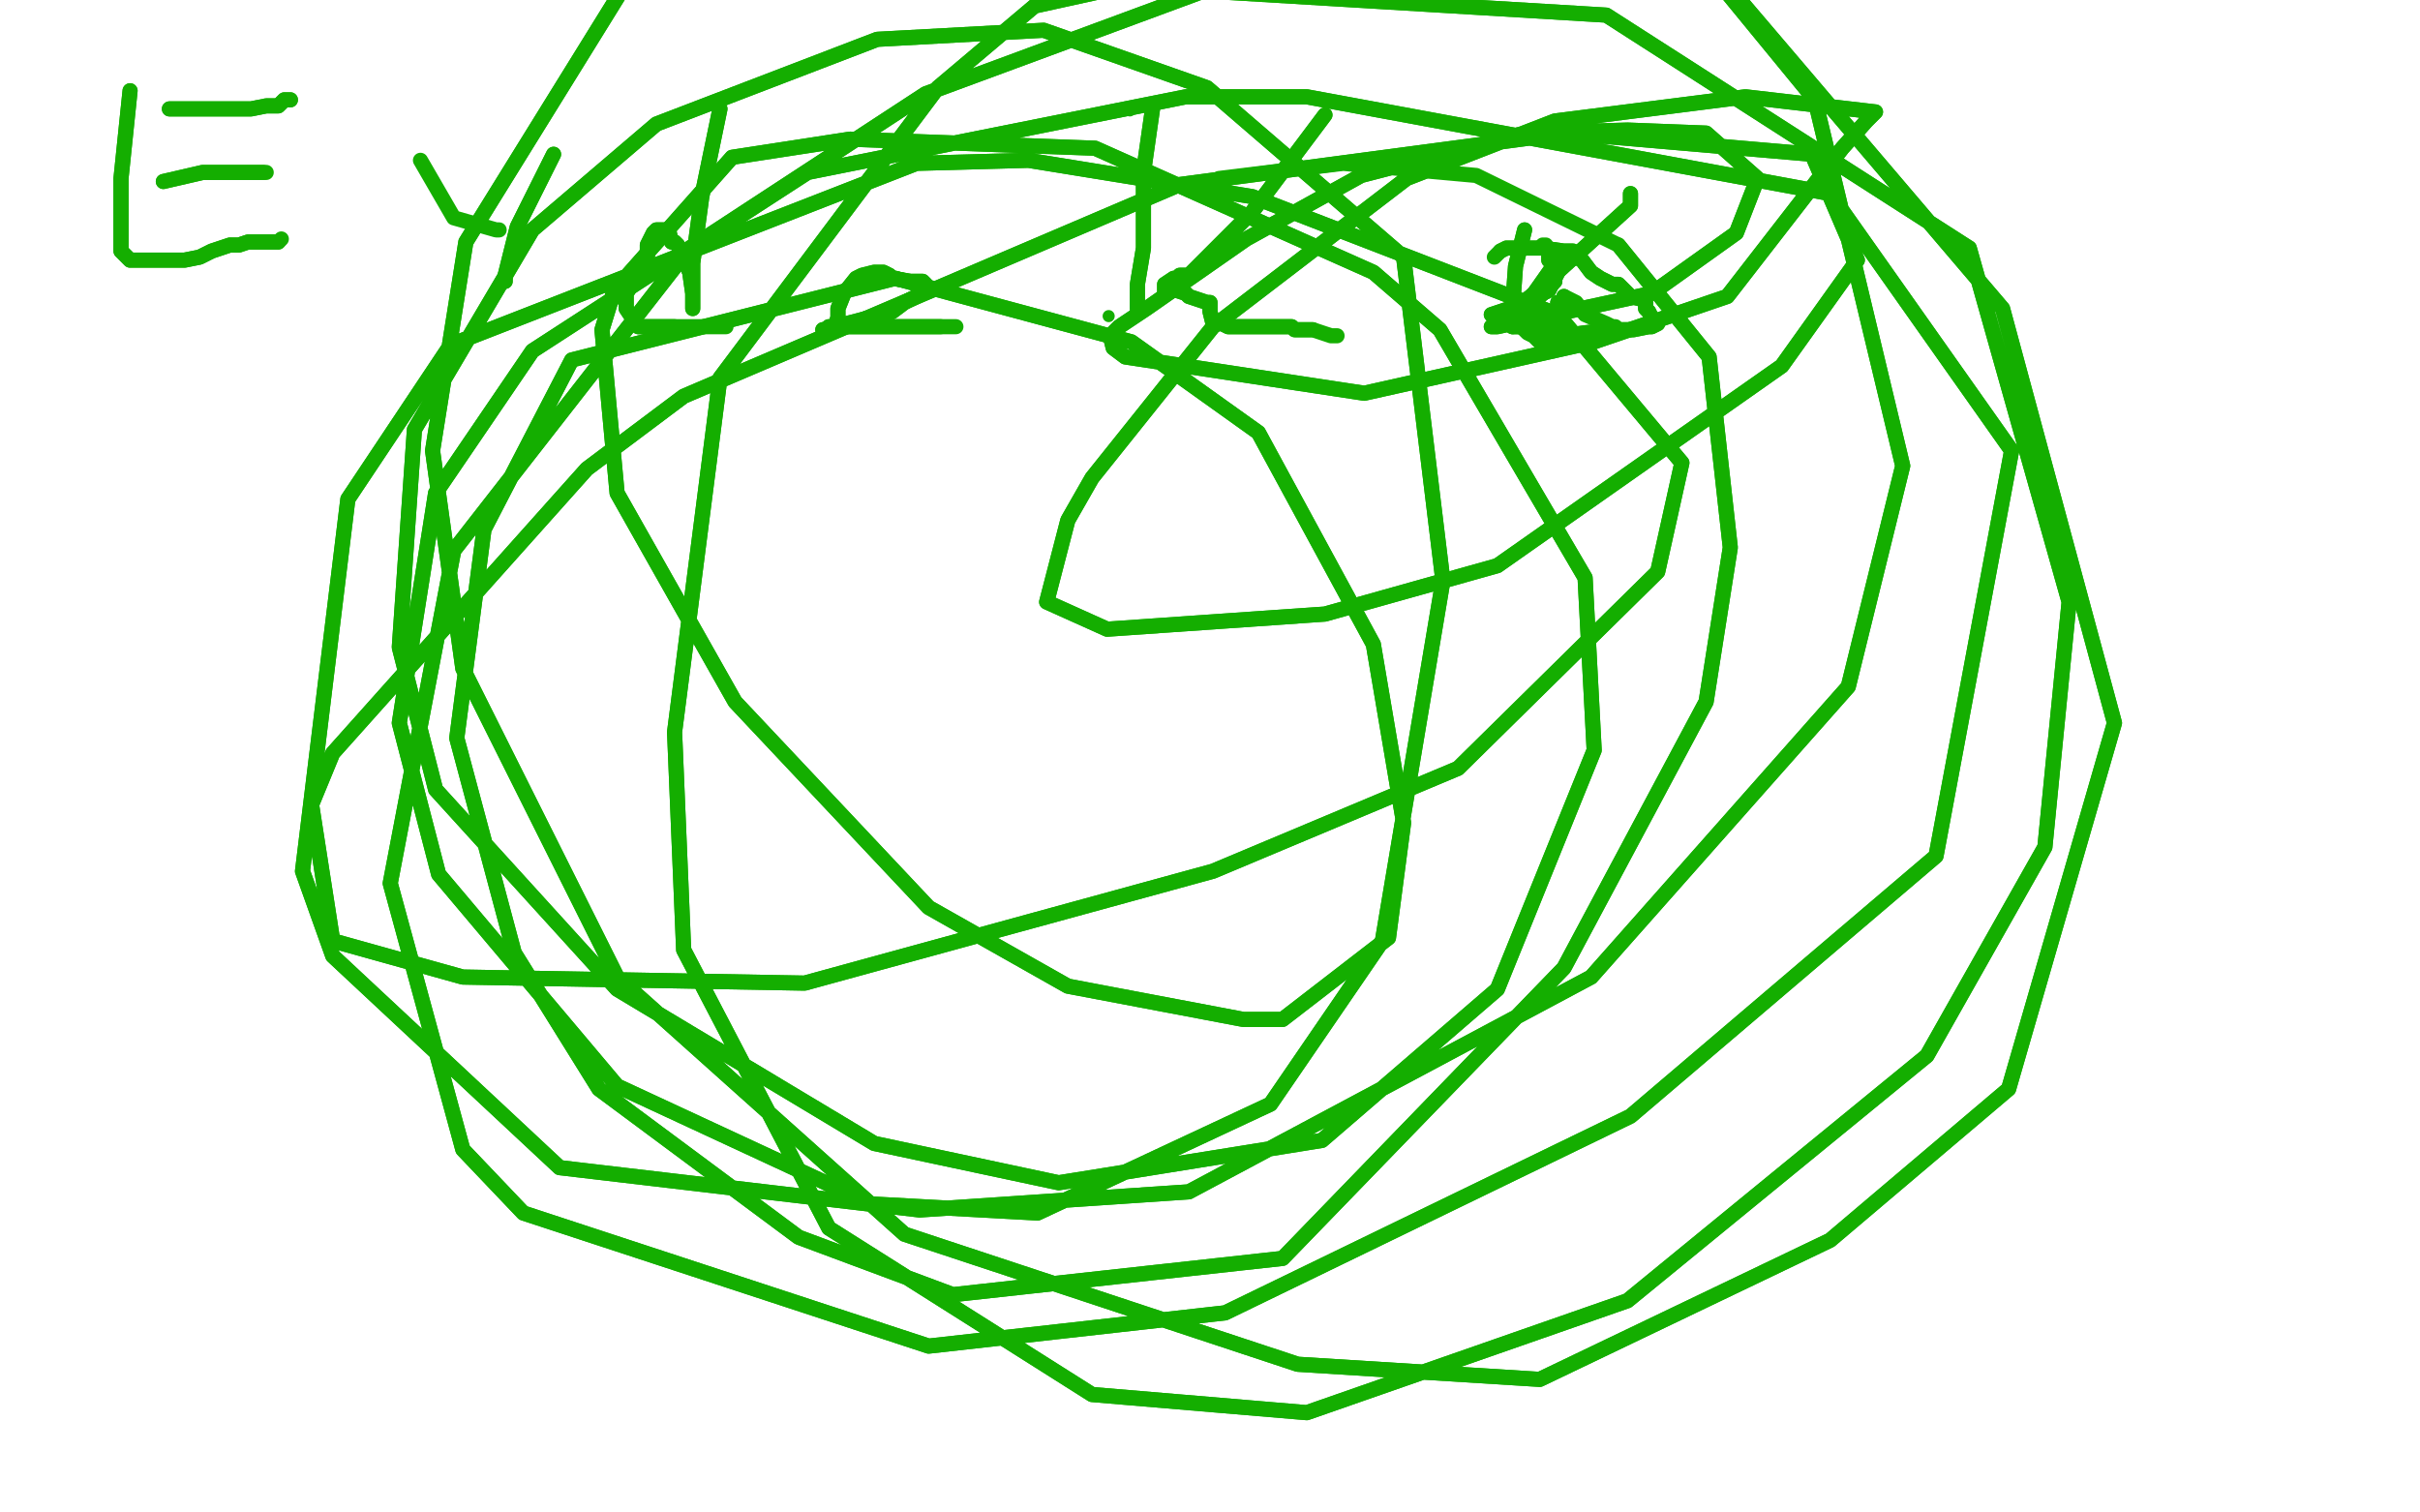 <?xml version="1.0" standalone="no"?>
<!DOCTYPE svg PUBLIC "-//W3C//DTD SVG 1.1//EN"
"http://www.w3.org/Graphics/SVG/1.1/DTD/svg11.dtd">

<svg width="800" height="500" version="1.1" xmlns="http://www.w3.org/2000/svg" xmlns:xlink="http://www.w3.org/1999/xlink" style="stroke-antialiasing: false"><desc>This SVG has been created on https://colorillo.com/</desc><rect x='0' y='0' width='800' height='500' style='fill: rgb(255,255,255); stroke-width:0' /><polyline points="43,30 40,59 40,59 40,79 40,79 40,80 40,80 40,81 40,81 40,83 43,86 46,86 48,86 53,86 55,86 61,86 66,85 70,83 73,82 76,81 79,81 82,80 87,80 88,80 92,80" style="fill: none; stroke: #14ae00; stroke-width: 5; stroke-linejoin: round; stroke-linecap: round; stroke-antialiasing: false; stroke-antialias: 0; opacity: 1.0"/>
<polyline points="43,30 40,59 40,59 40,79 40,79 40,80 40,80 40,81 40,83 43,86 46,86 48,86 53,86 55,86 61,86 66,85 70,83 73,82 76,81 79,81 82,80 87,80 88,80 92,80 93,79" style="fill: none; stroke: #14ae00; stroke-width: 5; stroke-linejoin: round; stroke-linecap: round; stroke-antialiasing: false; stroke-antialias: 0; opacity: 1.0"/>
<polyline points="54,60 67,57 67,57 77,57 77,57 79,57 79,57 82,57 82,57 85,57 85,57 87,57 87,57" style="fill: none; stroke: #14ae00; stroke-width: 5; stroke-linejoin: round; stroke-linecap: round; stroke-antialiasing: false; stroke-antialias: 0; opacity: 1.0"/>
<polyline points="54,60 67,57 67,57 77,57 77,57 79,57 79,57 82,57 82,57 85,57 85,57 87,57 88,57" style="fill: none; stroke: #14ae00; stroke-width: 5; stroke-linejoin: round; stroke-linecap: round; stroke-antialiasing: false; stroke-antialias: 0; opacity: 1.0"/>
<polyline points="56,36 65,36 65,36 83,36 83,36 88,35 88,35 92,35 92,35 94,33 94,33 96,33 96,33" style="fill: none; stroke: #14ae00; stroke-width: 5; stroke-linejoin: round; stroke-linecap: round; stroke-antialiasing: false; stroke-antialias: 0; opacity: 1.0"/>
<polyline points="56,36 65,36 65,36 83,36 83,36 88,35 88,35 92,35 92,35 94,33 94,33 96,33" style="fill: none; stroke: #14ae00; stroke-width: 5; stroke-linejoin: round; stroke-linecap: round; stroke-antialiasing: false; stroke-antialias: 0; opacity: 1.0"/>
<polyline points="139,53 150,72 150,72 164,76 164,76 165,76 165,76" style="fill: none; stroke: #14ae00; stroke-width: 5; stroke-linejoin: round; stroke-linecap: round; stroke-antialiasing: false; stroke-antialias: 0; opacity: 1.0"/>
<polyline points="183,51 171,75 171,75 167,91 167,91 167,92 167,92 167,93 167,93" style="fill: none; stroke: #14ae00; stroke-width: 5; stroke-linejoin: round; stroke-linecap: round; stroke-antialiasing: false; stroke-antialias: 0; opacity: 1.0"/>
<polyline points="183,51 171,75 171,75 167,91 167,91 167,92 167,92 167,93" style="fill: none; stroke: #14ae00; stroke-width: 5; stroke-linejoin: round; stroke-linecap: round; stroke-antialiasing: false; stroke-antialias: 0; opacity: 1.0"/>
<polyline points="238,36 232,65 232,65 229,87 229,87 229,94 229,94 229,97 229,97 229,98 229,98 229,99 229,99 229,100 229,100 229,102 229,100 229,97 228,90 224,81 223,80 222,80 221,76 217,76 216,77 215,79 214,81 214,83 214,87 212,90 211,92 209,94 207,97 207,98 207,100 207,102 209,105 211,108 214,108 215,108 217,108 218,108 220,108 222,108 223,108" style="fill: none; stroke: #14ae00; stroke-width: 5; stroke-linejoin: round; stroke-linecap: round; stroke-antialiasing: false; stroke-antialias: 0; opacity: 1.0"/>
<polyline points="238,36 232,65 232,65 229,87 229,87 229,94 229,94 229,97 229,97 229,98 229,98 229,99 229,99 229,100 229,102 229,100 229,97 228,90 224,81 223,80 222,80 221,76 217,76 216,77 215,79 214,81 214,83 214,87 212,90 211,92 209,94 207,97 207,98 207,100 207,102 209,105 211,108 214,108 215,108 217,108 218,108 220,108 222,108 223,108 226,108 231,108 235,108 237,108 239,108 240,108" style="fill: none; stroke: #14ae00; stroke-width: 5; stroke-linejoin: round; stroke-linecap: round; stroke-antialiasing: false; stroke-antialias: 0; opacity: 1.0"/>
<polyline points="272,109 276,108 276,108 295,103 295,103 299,100 299,100 303,98 303,98 304,96 304,96 305,94 305,94 306,94 306,94 305,93 301,93 295,92 294,91 292,90 289,90 285,91 283,92 279,97 277,102 277,105 276,108 274,108 277,108 284,108 289,108 296,108 303,108 306,108 311,108" style="fill: none; stroke: #14ae00; stroke-width: 5; stroke-linejoin: round; stroke-linecap: round; stroke-antialiasing: false; stroke-antialias: 0; opacity: 1.0"/>
<polyline points="272,109 276,108 276,108 295,103 295,103 299,100 299,100 303,98 303,98 304,96 304,96 305,94 305,94 306,94 305,93 301,93 295,92 294,91 292,90 289,90 285,91 283,92 279,97 277,102 277,105 276,108 274,108 277,108 284,108 289,108 296,108 303,108 306,108 311,108 314,108 315,108 316,108" style="fill: none; stroke: #14ae00; stroke-width: 5; stroke-linejoin: round; stroke-linecap: round; stroke-antialiasing: false; stroke-antialias: 0; opacity: 1.0"/>
<circle cx="373.5" cy="36.5" r="2" style="fill: #14ae00; stroke-antialiasing: false; stroke-antialias: 0; opacity: 1.0"/>
<circle cx="366.5" cy="104.5" r="2" style="fill: #14ae00; stroke-antialiasing: false; stroke-antialias: 0; opacity: 1.0"/>
<polyline points="381,36 378,57 378,57 378,71 378,71 378,82 378,82 377,88 377,88 376,94 376,94 376,99 376,99 376,102" style="fill: none; stroke: #14ae00; stroke-width: 5; stroke-linejoin: round; stroke-linecap: round; stroke-antialiasing: false; stroke-antialias: 0; opacity: 1.0"/>
<polyline points="381,36 378,57 378,57 378,71 378,71 378,82 378,82 377,88 377,88 376,94 376,94 376,99 376,102 377,102" style="fill: none; stroke: #14ae00; stroke-width: 5; stroke-linejoin: round; stroke-linecap: round; stroke-antialiasing: false; stroke-antialias: 0; opacity: 1.0"/>
<polyline points="438,38 414,70 414,70 393,91 393,91 390,91 390,91 389,92 389,92 388,92 388,92 385,94 385,94 385,96 387,96 389,96 392,97 393,98 396,99 399,100 400,100 400,102 400,103 401,107 403,107 404,107 406,108 409,108 410,108 411,108 412,108 415,108 417,108 418,108 421,108 422,108 423,108 424,108 426,108 427,108 428,109 429,109 431,109 433,109 434,109" style="fill: none; stroke: #14ae00; stroke-width: 5; stroke-linejoin: round; stroke-linecap: round; stroke-antialiasing: false; stroke-antialias: 0; opacity: 1.0"/>
<polyline points="438,38 414,70 414,70 393,91 393,91 390,91 390,91 389,92 389,92 388,92 388,92 385,94 385,96 387,96 389,96 392,97 393,98 396,99 399,100 400,100 400,102 400,103 401,107 403,107 404,107 406,108 409,108 410,108 411,108 412,108 415,108 417,108 418,108 421,108 422,108 423,108 424,108 426,108 427,108 428,109 429,109 431,109 433,109 434,109 437,110 440,111 442,111" style="fill: none; stroke: #14ae00; stroke-width: 5; stroke-linejoin: round; stroke-linecap: round; stroke-antialiasing: false; stroke-antialias: 0; opacity: 1.0"/>
<polyline points="504,76 501,88 501,88 500,102 500,102 500,104 500,104 501,105 501,105 501,107 501,107 503,107 504,105 505,102 506,100 507,98 510,97 512,96 514,92 515,90 514,88 512,86 512,85 512,83 511,82" style="fill: none; stroke: #14ae00; stroke-width: 5; stroke-linejoin: round; stroke-linecap: round; stroke-antialiasing: false; stroke-antialias: 0; opacity: 1.0"/>
<polyline points="504,76 501,88 501,88 500,102 500,102 500,104 500,104 501,105 501,105 501,107 503,107 504,105 505,102 506,100 507,98 510,97 512,96 514,92 515,90 514,88 512,86 512,85 512,83 511,82 511,81 510,81" style="fill: none; stroke: #14ae00; stroke-width: 5; stroke-linejoin: round; stroke-linecap: round; stroke-antialiasing: false; stroke-antialias: 0; opacity: 1.0"/>
<polyline points="514,93 507,100 507,100 498,105 498,105 499,107 499,107 500,108 500,108" style="fill: none; stroke: #14ae00; stroke-width: 5; stroke-linejoin: round; stroke-linecap: round; stroke-antialiasing: false; stroke-antialias: 0; opacity: 1.0"/>
<polyline points="515,100 516,100 517,99 517,98" style="fill: none; stroke: #14ae00; stroke-width: 5; stroke-linejoin: round; stroke-linecap: round; stroke-antialiasing: false; stroke-antialias: 0; opacity: 1.0"/>
<polyline points="500,108 501,108 503,108 506,108 511,108 514,107 515,103 515,100" style="fill: none; stroke: #14ae00; stroke-width: 5; stroke-linejoin: round; stroke-linecap: round; stroke-antialiasing: false; stroke-antialias: 0; opacity: 1.0"/>
<polyline points="514,93 507,100 507,100 498,105 498,105 499,107 499,107 500,108 501,108 503,108 506,108 511,108 514,107 515,103 515,100 516,100 517,99 517,98 521,100 524,104 531,107 533,108 534,108" style="fill: none; stroke: #14ae00; stroke-width: 5; stroke-linejoin: round; stroke-linecap: round; stroke-antialiasing: false; stroke-antialias: 0; opacity: 1.0"/>
<polyline points="517,83 505,100 505,100 493,104 493,104 495,104 495,104 500,105 503,108 505,110 507,111 509,113 517,111 524,110 534,109 540,109 545,108 546,108 548,107 546,105 545,103 544,102 544,100 543,99 539,98 538,97 535,94 533,94 529,92 526,90 523,86 521,85 520,83 517,83 510,82 506,82 501,82 499,82 498,82 496,83" style="fill: none; stroke: #14ae00; stroke-width: 5; stroke-linejoin: round; stroke-linecap: round; stroke-antialiasing: false; stroke-antialias: 0; opacity: 1.0"/>
<polyline points="517,83 505,100 505,100 493,104 493,104 495,104 500,105 503,108 505,110 507,111 509,113 517,111 524,110 534,109 540,109 545,108 546,108 548,107 546,105 545,103 544,102 544,100 543,99 539,98 538,97 535,94 533,94 529,92 526,90 523,86 521,85 520,83 517,83 510,82 506,82 501,82 499,82 498,82 496,83 494,85" style="fill: none; stroke: #14ae00; stroke-width: 5; stroke-linejoin: round; stroke-linecap: round; stroke-antialiasing: false; stroke-antialias: 0; opacity: 1.0"/>
<polyline points="539,64 539,68 539,68 506,98 506,98 494,107 494,107 493,108 493,108 494,108 494,108 495,108 495,108 546,97 574,77 581,59 564,44 538,43 504,44 450,58 412,79 379,102 370,108 367,111 368,115 372,118 451,130 527,113 571,98 609,49 617,40 620,37 577,32 514,40 465,59 401,108 361,158 353,172 346,199 366,208 438,203 495,187 589,121 614,86 599,51 518,44 390,61 226,131 194,155 110,249 103,266 110,311 153,323 266,325 401,288 482,254 548,189 556,153 515,104 414,65 340,53 303,54 149,114 115,165 100,288 110,316 185,386 304,400 393,394 526,323 611,227 629,154 600,33 568,-6 406,-50 274,-50 211,-12 154,80 143,149 153,221 204,323 299,408 429,451 509,456 605,410 664,360 699,239 662,102 570,-6 492,-31 342,2 310,29 238,125 223,242 226,314 274,406 361,461 432,467 538,430 637,349 676,280 684,199 651,82 531,5 398,-3 306,31 228,82 150,182 129,292 153,380 173,401 307,445 405,434 539,369 640,283 665,149 605,64 432,32 392,32 267,57 176,116 144,163 132,239 145,289 204,359 288,398 343,401 420,365 457,311 477,192 464,85 399,29 345,10 290,13 217,41 176,76 137,142 132,214 144,261 204,327 289,378 350,391 437,377 495,327 527,248 524,191 476,109 454,90 362,49 281,46 242,52 203,96 199,109 204,163 243,232 307,300 353,326 411,337 424,337 459,310 464,272 454,213 416,143 374,113 296,92 189,119 160,175 151,244 170,315 198,360 264,409 315,428 424,416 517,320 564,232 572,181 565,118 535,81" style="fill: none; stroke: #14ae00; stroke-width: 5; stroke-linejoin: round; stroke-linecap: round; stroke-antialiasing: false; stroke-antialias: 0; opacity: 1.0"/>
<polyline points="539,64 539,68 539,68 506,98 506,98 494,107 494,107 493,108 493,108 494,108 494,108 495,108 546,97 574,77 581,59 564,44 538,43 504,44 450,58 412,79 379,102 370,108 367,111 368,115 372,118 451,130 527,113 571,98 609,49 617,40 620,37 577,32 514,40 465,59 401,108 361,158 353,172 346,199 366,208 438,203 495,187 589,121 614,86 599,51 518,44 390,61 226,131 194,155 110,249 103,266 110,311 153,323 266,325 401,288 482,254 548,189 556,153 515,104 414,65 340,53 303,54 149,114 115,165 100,288 110,316 185,386 304,400 393,394 526,323 611,227 629,154 600,33 568,-6 406,-50 274,-50 211,-12 154,80 143,149 153,221 204,323 299,408 429,451 509,456 605,410 664,360 699,239 662,102 570,-6 492,-31 342,2 310,29 238,125 223,242 226,314 274,406 361,461 432,467 538,430 637,349 676,280 684,199 651,82 531,5 398,-3 306,31 228,82 150,182 129,292 153,380 173,401 307,445 405,434 539,369 640,283 665,149 605,64 432,32 392,32 267,57 176,116 144,163 132,239 145,289 204,359 288,398 343,401 420,365 457,311 477,192 464,85 399,29 345,10 290,13 217,41 176,76 137,142 132,214 144,261 204,327 289,378 350,391 437,377 495,327 527,248 524,191 476,109 454,90 362,49 281,46 242,52 203,96 199,109 204,163 243,232 307,300 353,326 411,337 424,337 459,310 464,272 454,213 416,143 374,113 296,92 189,119 160,175 151,244 170,315 198,360 264,409 315,428 424,416 517,320 564,232 572,181 565,118 535,81 488,58 444,54 403,59" style="fill: none; stroke: #14ae00; stroke-width: 5; stroke-linejoin: round; stroke-linecap: round; stroke-antialiasing: false; stroke-antialias: 0; opacity: 1.0"/>
</svg>
